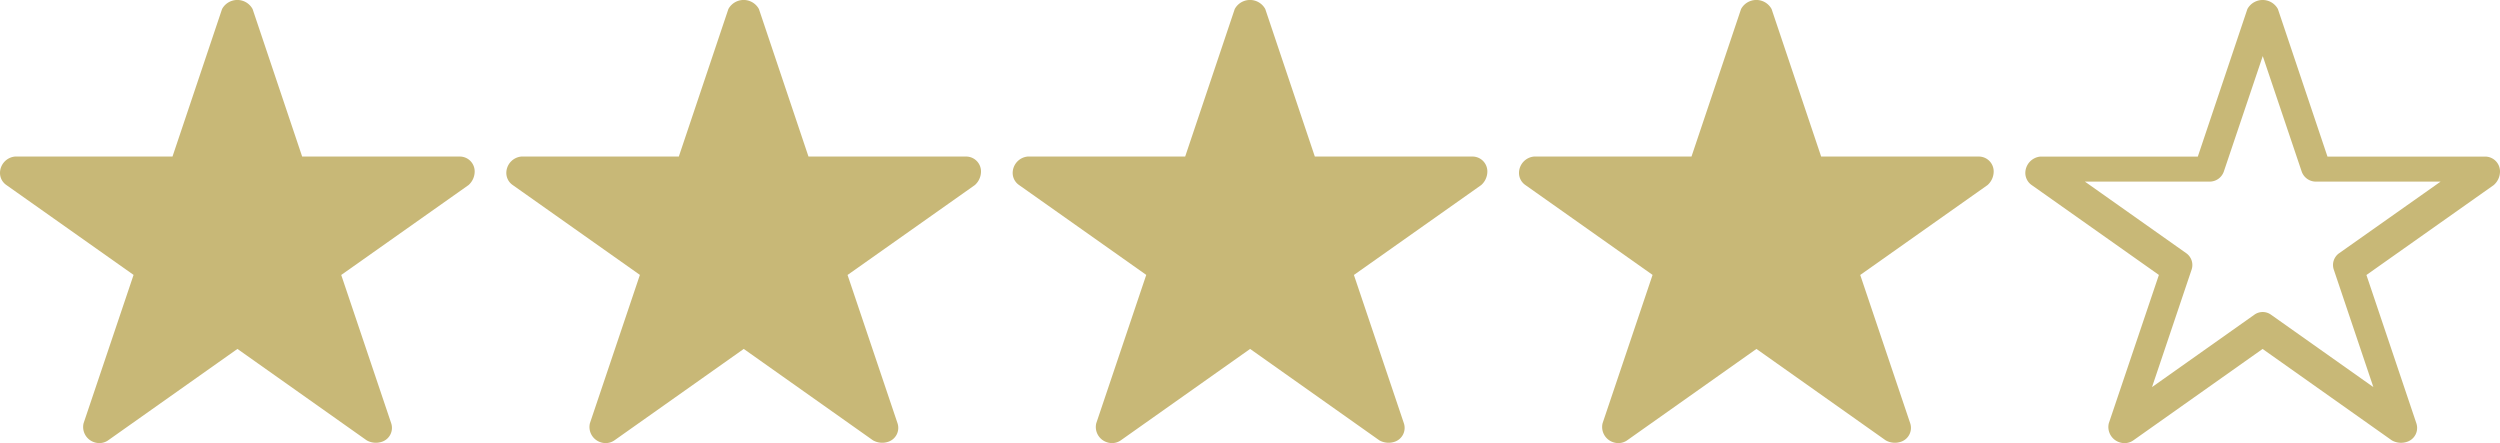 <svg xmlns="http://www.w3.org/2000/svg" width="79.001" height="14.003" viewBox="0 0 79.001 14.003">
  <g id="star4" transform="translate(-45.687 -2)">
    <path id="パス_4289" data-name="パス 4289" d="M-257.685,471.1a.47.47,0,0,0-.475-.464h-4.977l-1.566-4.661a.549.549,0,0,0-.965,0l-1.566,4.661h-4.976a.523.523,0,0,0-.475.523.463.463,0,0,0,.2.376l4.021,2.841-1.58,4.689a.507.507,0,0,0,.34.6.5.5,0,0,0,.158.026.483.483,0,0,0,.279-.088l4.085-2.888,4.083,2.888a.591.591,0,0,0,.483.046.462.462,0,0,0,.294-.582l-1.58-4.689,4.023-2.841A.576.576,0,0,0-257.685,471.1Z" transform="translate(318.372 -463.689)" fill="#c8b877"/>
    <path id="パス_4305" data-name="パス 4305" d="M647.852,510.235a.47.47,0,0,0-.476-.464H642.4l-1.566-4.661a.548.548,0,0,0-.73-.228.538.538,0,0,0-.235.228l-1.566,4.661h-4.975a.524.524,0,0,0-.476.523.465.465,0,0,0,.2.376l4.021,2.841L635.49,518.2a.507.507,0,0,0,.339.6.5.5,0,0,0,.158.026.477.477,0,0,0,.279-.088l4.084-2.888,4.083,2.888a.588.588,0,0,0,.483.046.461.461,0,0,0,.294-.582l-1.579-4.689,4.022-2.841A.571.571,0,0,0,647.852,510.235Zm-5.081,2.588a.455.455,0,0,0-.172.519l1.251,3.713-3.241-2.292a.449.449,0,0,0-.512,0l-3.241,2.292,1.251-3.713a.457.457,0,0,0-.172-.519l-3.2-2.261h3.939a.474.474,0,0,0,.451-.319l1.23-3.648h0l1.23,3.648a.474.474,0,0,0,.451.319h3.939Z" transform="translate(-523.164 -502.823)" fill="#c8b877"/>
    <path id="パス_4353" data-name="パス 4353" d="M-257.685,471.1a.47.47,0,0,0-.475-.464h-4.977l-1.566-4.661a.549.549,0,0,0-.965,0l-1.566,4.661h-4.976a.523.523,0,0,0-.475.523.463.463,0,0,0,.2.376l4.021,2.841-1.58,4.689a.507.507,0,0,0,.34.6.5.5,0,0,0,.158.026.483.483,0,0,0,.279-.088l4.085-2.888,4.083,2.888a.591.591,0,0,0,.483.046.462.462,0,0,0,.294-.582l-1.58-4.689,4.023-2.841A.576.576,0,0,0-257.685,471.1Z" transform="translate(334.372 -463.689)" fill="#c8b877"/>
    <path id="パス_4354" data-name="パス 4354" d="M-257.685,471.1a.47.47,0,0,0-.475-.464h-4.977l-1.566-4.661a.549.549,0,0,0-.965,0l-1.566,4.661h-4.976a.523.523,0,0,0-.475.523.463.463,0,0,0,.2.376l4.021,2.841-1.58,4.689a.507.507,0,0,0,.34.6.5.5,0,0,0,.158.026.483.483,0,0,0,.279-.088l4.085-2.888,4.083,2.888a.591.591,0,0,0,.483.046.462.462,0,0,0,.294-.582l-1.58-4.689,4.023-2.841A.576.576,0,0,0-257.685,471.1Z" transform="translate(350.373 -463.689)" fill="#c8b877"/>
    <path id="パス_4373" data-name="パス 4373" d="M-257.685,471.1a.47.47,0,0,0-.475-.464h-4.977l-1.566-4.661a.549.549,0,0,0-.965,0l-1.566,4.661h-4.976a.523.523,0,0,0-.475.523.463.463,0,0,0,.2.376l4.021,2.841-1.58,4.689a.507.507,0,0,0,.34.6.5.5,0,0,0,.158.026.483.483,0,0,0,.279-.088l4.085-2.888,4.083,2.888a.591.591,0,0,0,.483.046.462.462,0,0,0,.294-.582l-1.58-4.689,4.023-2.841A.576.576,0,0,0-257.685,471.1Z" transform="translate(366.373 -463.689)" fill="#c8b877"/>
  </g>
</svg>
